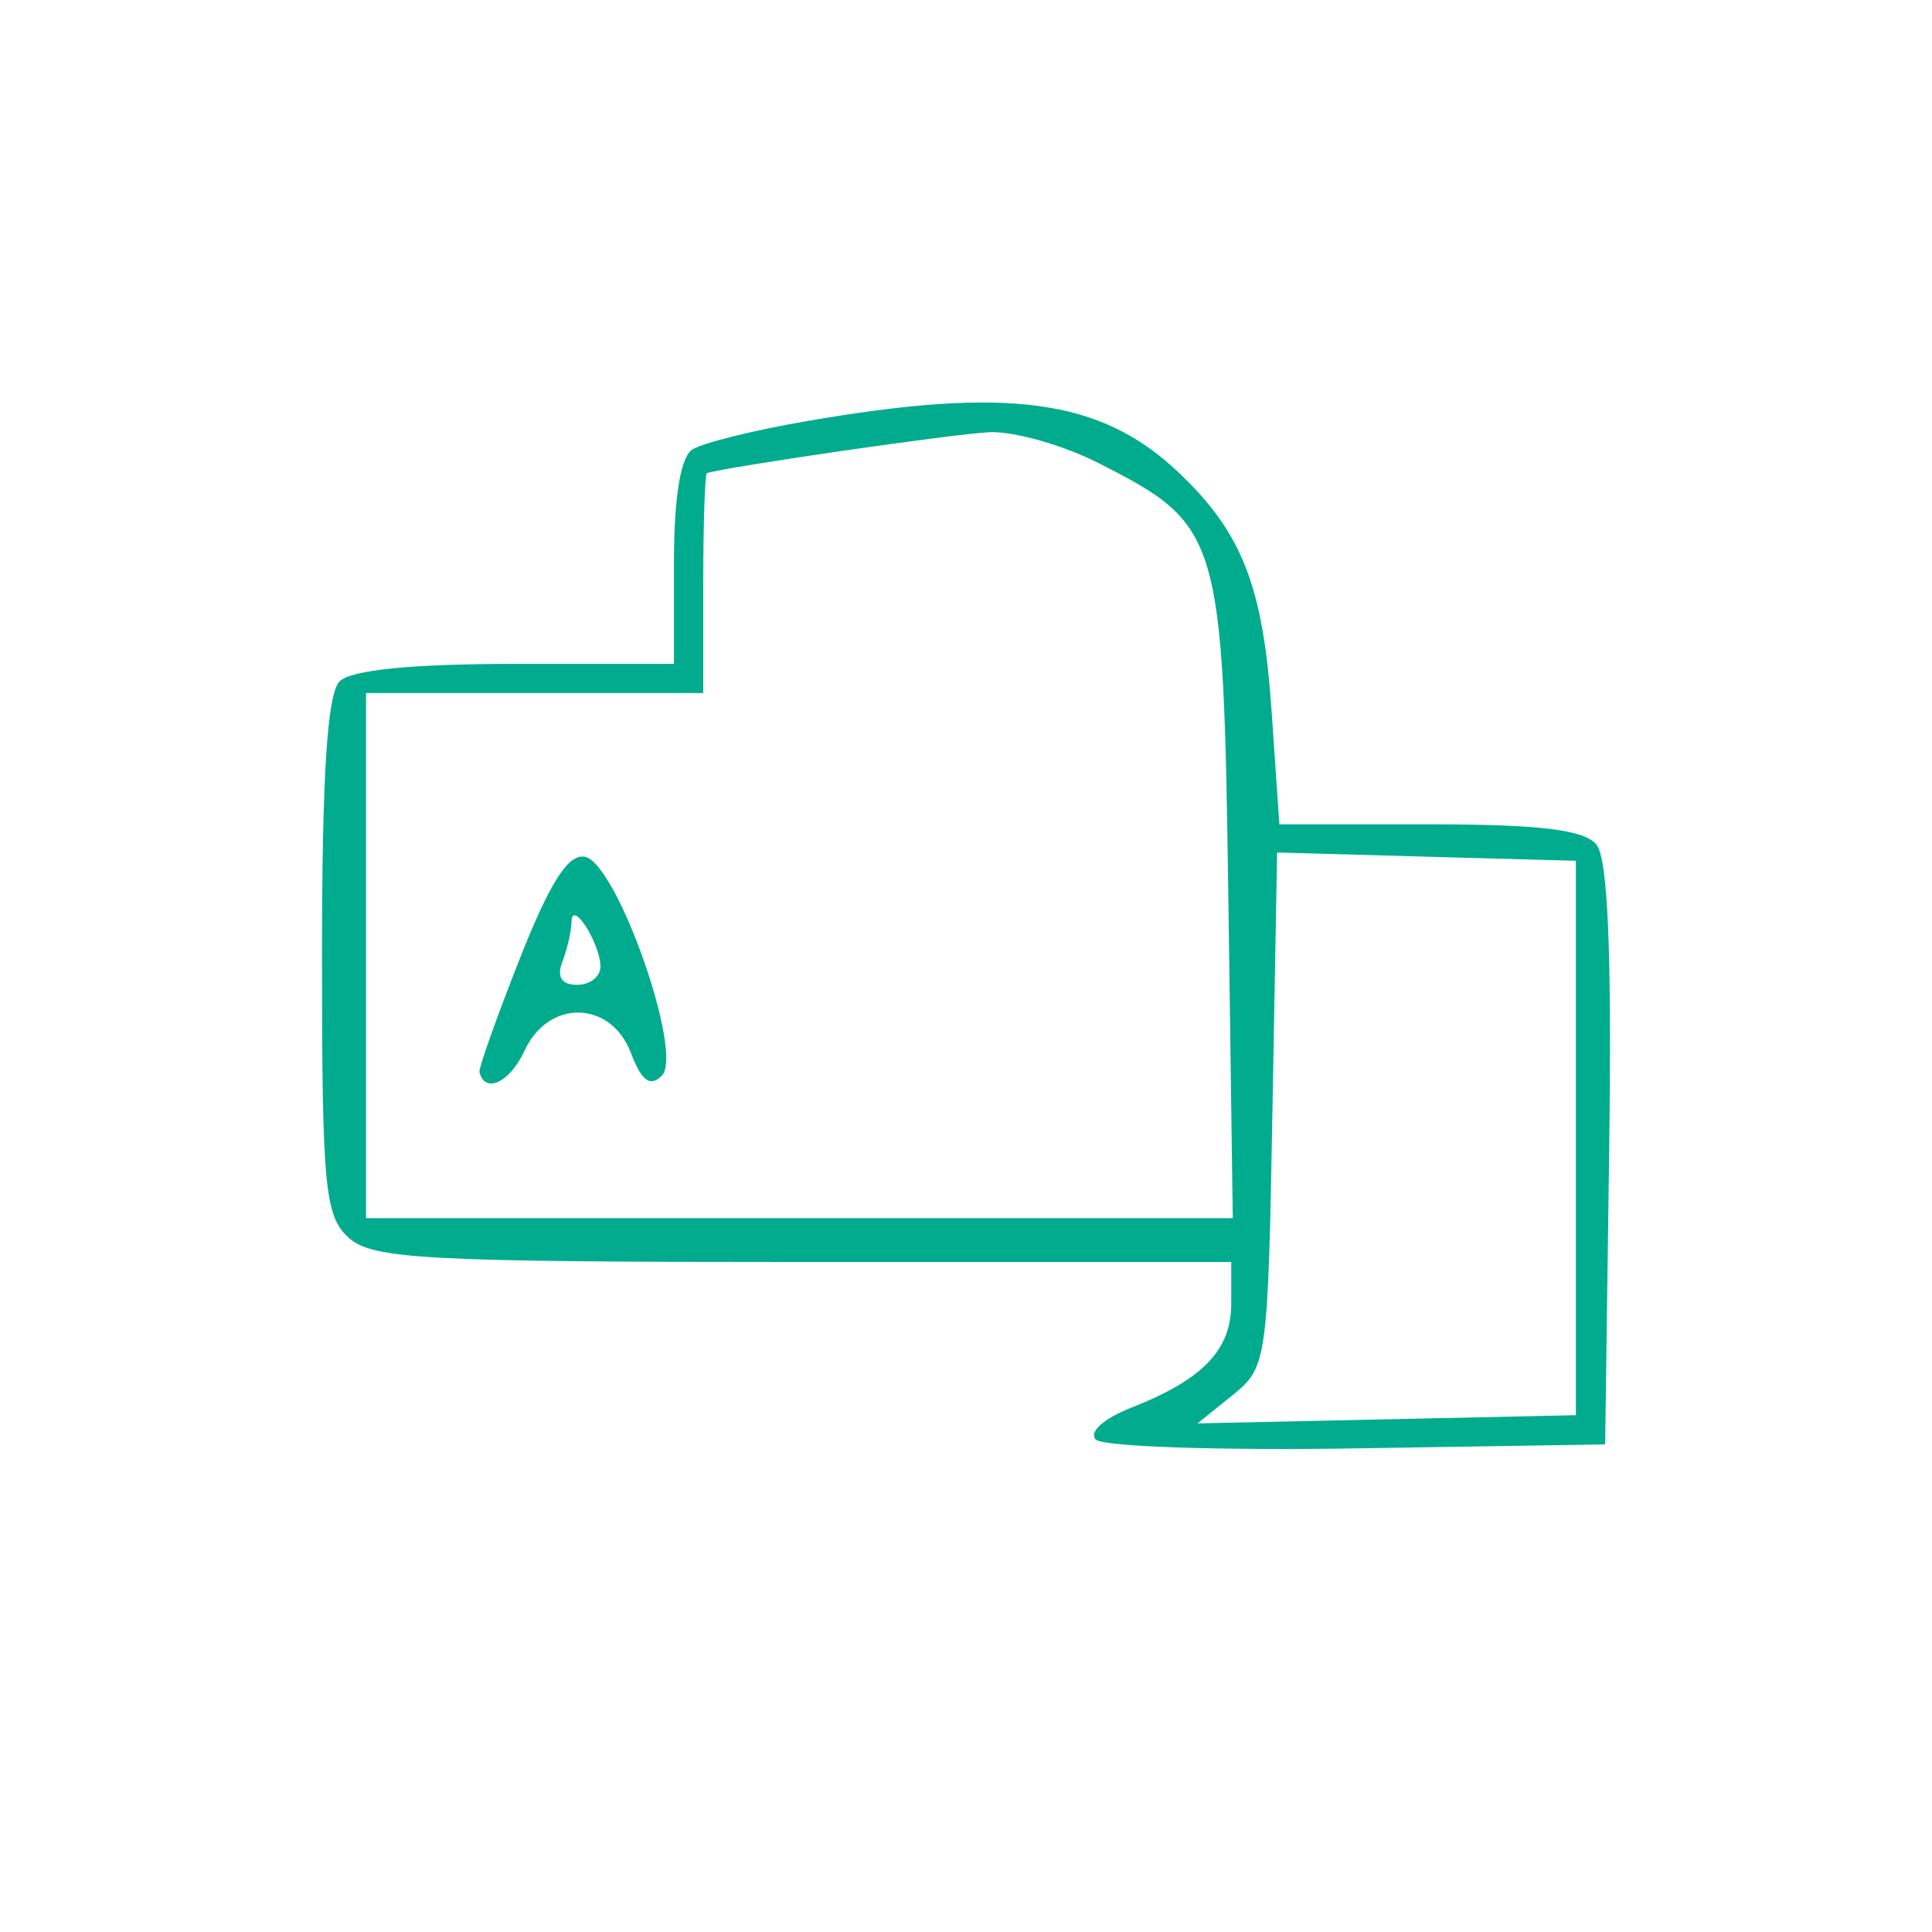 <svg width="24" height="24" viewBox="0 0 24 24" fill="none" xmlns="http://www.w3.org/2000/svg">
<path fill-rule="evenodd" clip-rule="evenodd" d="M10.012 5.233C9.36 5.345 8.725 5.504 8.6 5.584C8.454 5.678 8.372 6.181 8.372 6.989V8.247H6.405C5.117 8.247 4.362 8.322 4.219 8.464C4.065 8.617 4 9.634 4 11.88C4 14.747 4.034 15.108 4.333 15.377C4.627 15.642 5.291 15.677 9.98 15.677H15.295V16.193C15.295 16.77 14.945 17.135 14.055 17.486C13.708 17.622 13.521 17.791 13.613 17.883C13.701 17.971 15.161 18.02 16.857 17.992L19.94 17.943L19.989 14.341C20.024 11.838 19.975 10.664 19.83 10.49C19.678 10.307 19.12 10.24 17.758 10.24H15.893L15.795 8.818C15.689 7.274 15.427 6.609 14.628 5.857C13.668 4.954 12.519 4.798 10.012 5.233ZM13.651 5.755C15.161 6.522 15.196 6.638 15.259 11.159L15.314 15.133H9.93H4.547V11.871V8.609H6.641H8.736V7.25C8.736 6.502 8.757 5.884 8.782 5.877C9.068 5.792 11.878 5.385 12.296 5.369C12.6 5.357 13.21 5.53 13.651 5.755ZM6.457 11.909C6.17 12.636 5.945 13.269 5.956 13.317C6.022 13.594 6.335 13.446 6.515 13.054C6.811 12.409 7.586 12.423 7.837 13.079C7.971 13.431 8.076 13.507 8.222 13.362C8.497 13.088 7.663 10.718 7.265 10.643C7.059 10.604 6.83 10.963 6.457 11.909ZM19.576 14.137V17.58L17.226 17.631L14.876 17.682L15.313 17.33C15.74 16.987 15.751 16.905 15.807 13.784L15.865 10.59L17.72 10.642L19.576 10.693V14.137ZM7.459 12.007C7.46 12.132 7.33 12.234 7.168 12.234C6.976 12.234 6.914 12.135 6.986 11.947C7.047 11.789 7.098 11.565 7.1 11.449C7.103 11.166 7.455 11.713 7.459 12.007Z" fill="#00AC8D"/>
</svg>
